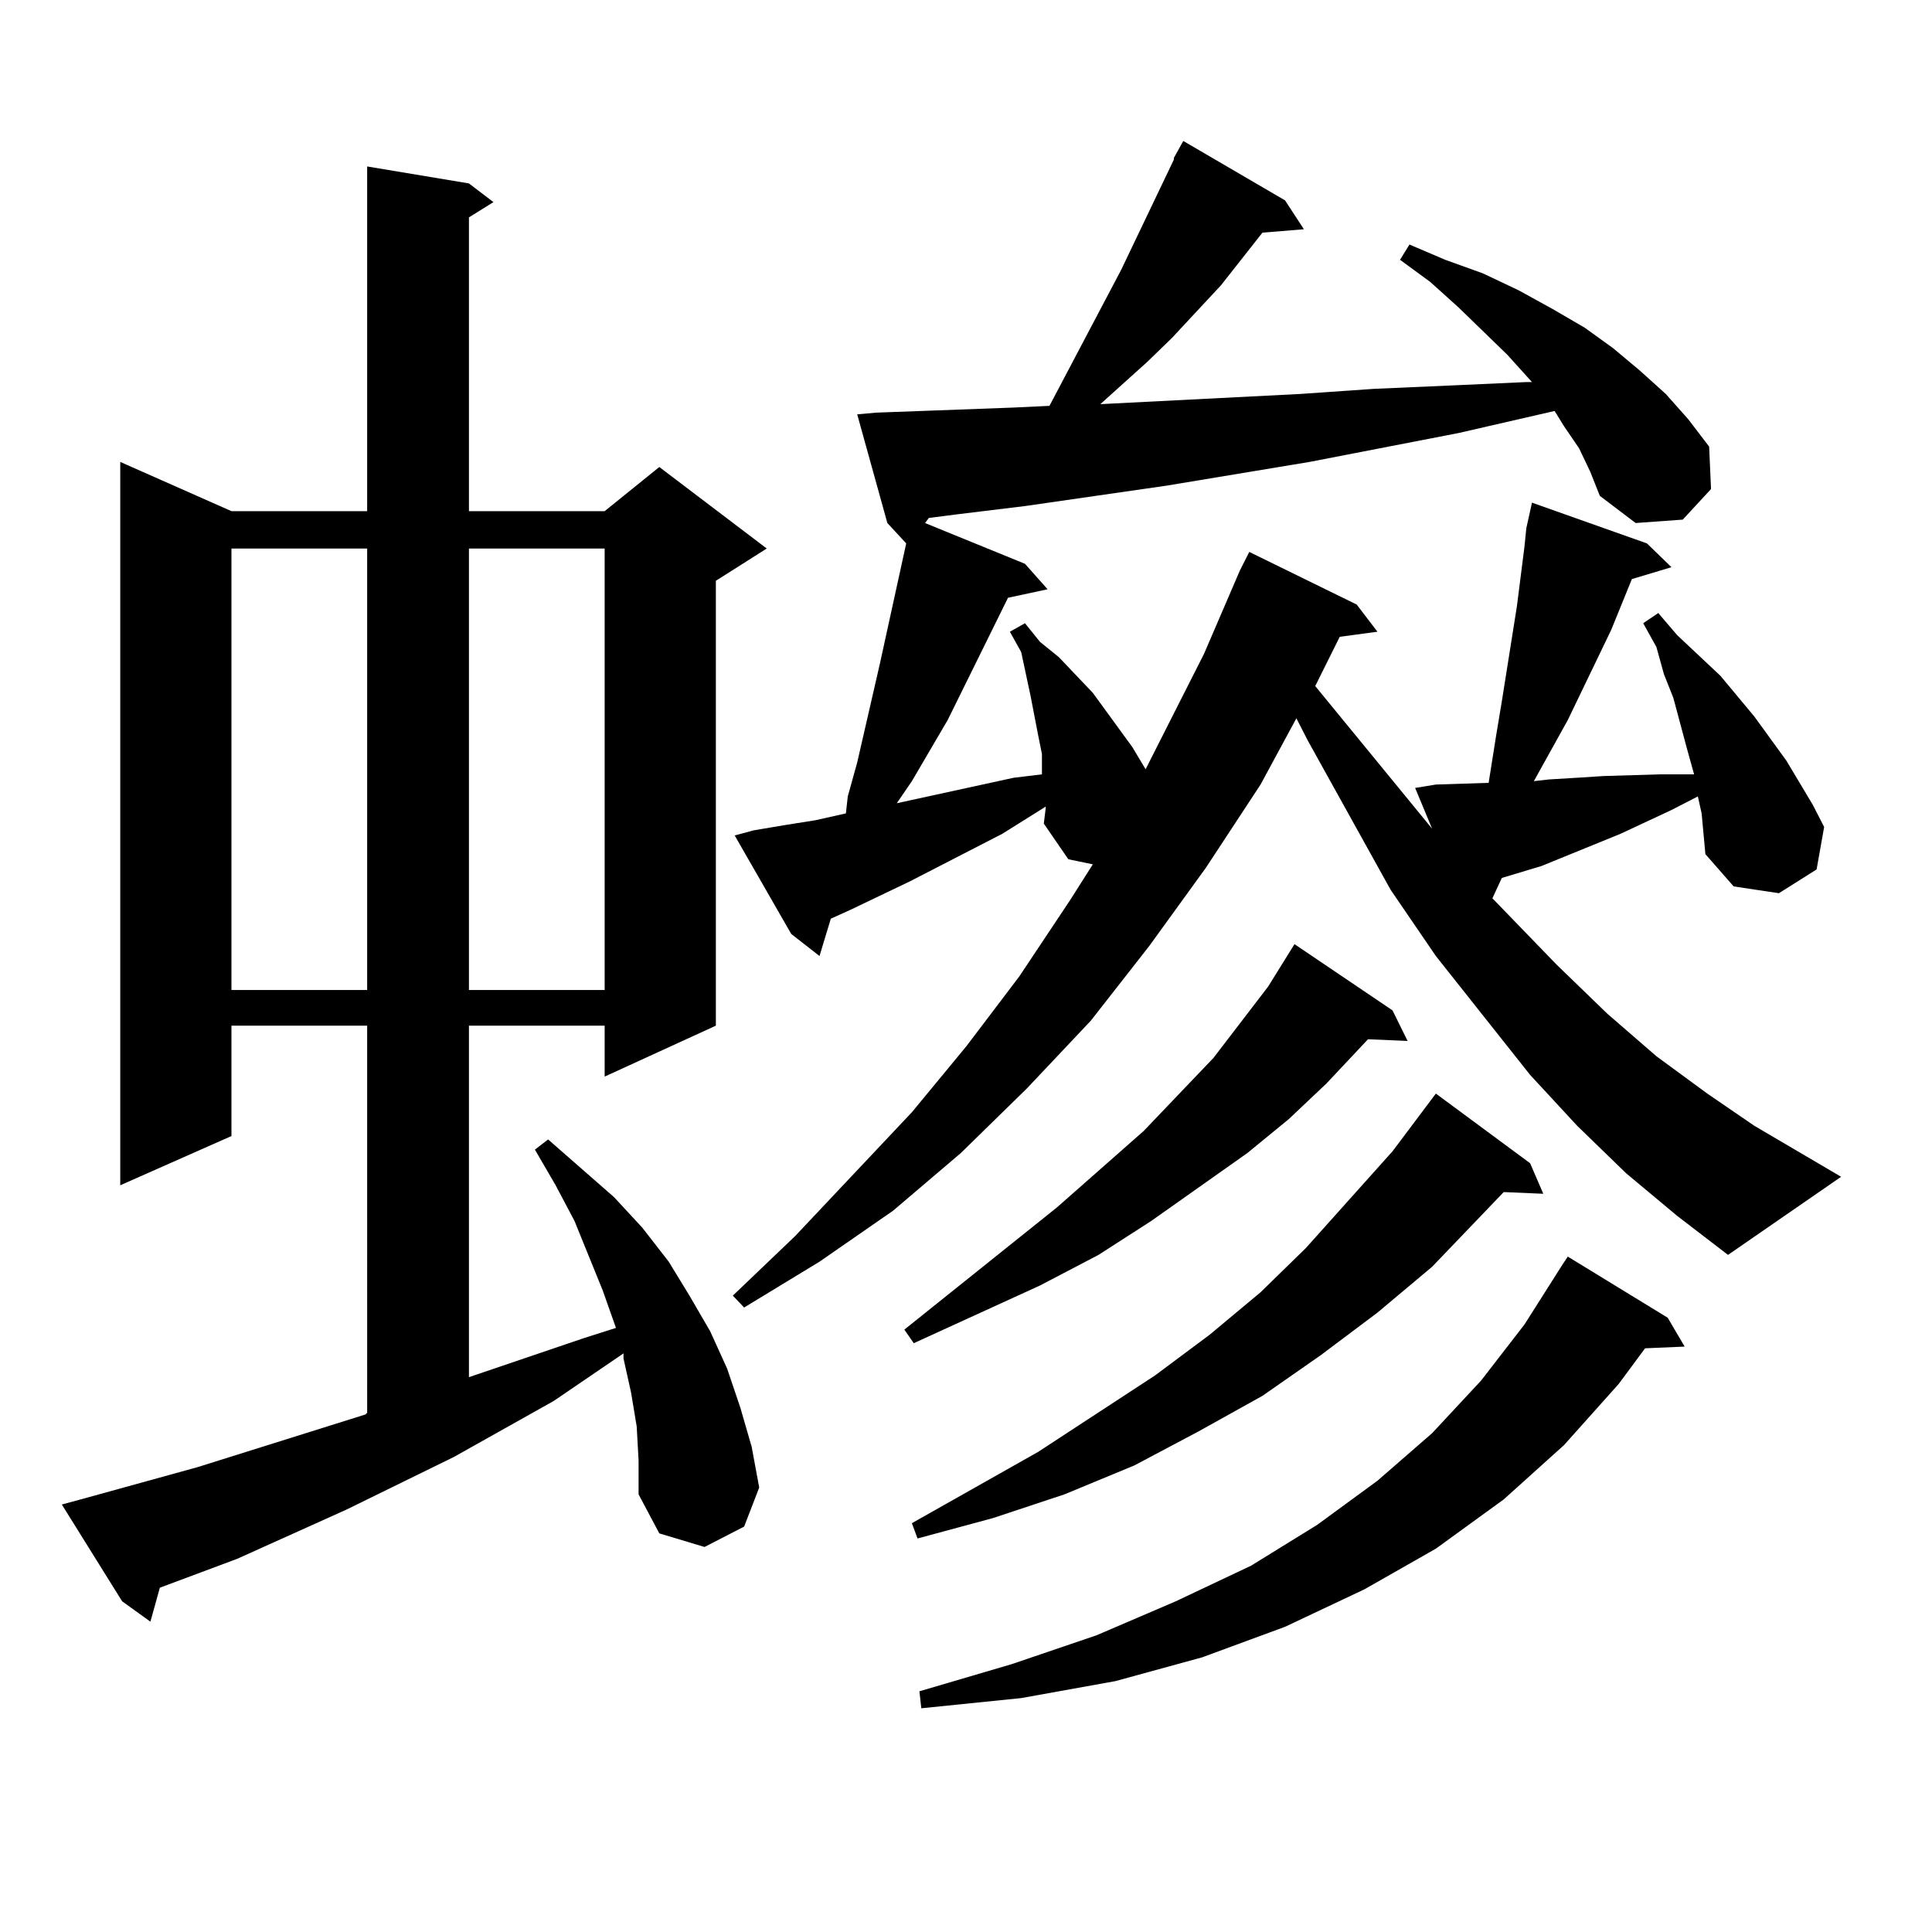 <?xml version="1.0" encoding="utf-8"?>
<!-- Generator: Adobe Illustrator 16.0.0, SVG Export Plug-In . SVG Version: 6.00 Build 0)  -->
<!DOCTYPE svg PUBLIC "-//W3C//DTD SVG 1.1//EN" "http://www.w3.org/Graphics/SVG/1.1/DTD/svg11.dtd">
<svg version="1.1" id="图层_1" xmlns="http://www.w3.org/2000/svg" xmlns:xlink="http://www.w3.org/1999/xlink" x="0px" y="0px"
	 width="1000px" height="1000px" viewBox="0 0 1000 1000" enable-background="new 0 0 1000 1000" xml:space="preserve">
<path d="M329.553,738.305l-2.927-17.578l-3.902-17.578v-2.637l-36.097,24.609l-51.706,29.004l-55.608,27.246l-56.584,25.488
	l-39.999,14.941l-4.878,17.578l-14.634-10.547l-31.219-50.098l9.756-2.637l60.486-16.699l86.827-27.246l0.976-0.879V530.883h-70.242
	v57.129L62.242,613.5V239.086l57.56,25.488h70.242V86.156l52.682,8.789l12.683,9.668l-12.683,7.91v152.051h70.242l28.292-22.852
	l55.608,42.188l-26.341,16.699v230.273l-57.56,26.367v-26.367h-70.242v181.934l59.511-20.215l16.585-5.273l-6.829-19.336
	l-14.634-36.035l-9.756-18.457l-10.731-18.457l6.829-5.273l34.146,29.883l14.634,15.82l13.658,17.578l10.731,17.578l10.731,18.457
	l8.78,19.336l6.829,20.215l5.854,20.215l3.902,21.094l-7.805,20.215l-20.487,10.547l-23.414-7.031l-10.731-20.215v-17.578
	L329.553,738.305z M119.802,283.91v228.516h70.242V283.91H119.802z M242.726,283.91v228.516h70.242V283.91H242.726z
	 M817.346,232.055l-7.805-11.426l-4.878-7.91l-49.755,11.426l-77.071,14.941l-74.145,12.305l-73.169,10.547l-36.097,4.395
	l-13.658,1.758l-1.951,2.637l51.706,21.094l11.707,13.184l-20.487,4.395l-31.219,63.281l-18.536,31.641l-7.805,11.426l60.486-13.184
	l14.634-1.758v-10.547l-1.951-9.668l-3.902-20.215l-4.878-22.852l-5.854-10.547l7.805-4.395l7.805,9.668l9.756,7.91l17.561,18.457
	l20.487,28.125l6.829,11.426l30.243-59.766l18.536-43.066l4.878-9.668l55.608,27.246l10.731,14.063l-19.512,2.637l-12.683,25.488
	l60.486,73.828l-8.78-21.094l10.731-1.758l27.316-0.879l3.902-24.609l2.927-17.578l7.805-49.219l3.902-30.762l0.976-9.668
	l0.976-4.395l1.951-8.789l59.511,21.094l12.683,12.305l-20.487,6.152l-10.731,26.367l-22.438,46.582l-17.561,31.641l7.805-0.879
	l14.634-0.879l13.658-0.879l29.268-0.879h14.634h2.927l-3.902-14.063l-6.829-25.488l-4.878-12.305l-3.902-14.063l-6.829-12.305
	l7.805-5.273l9.756,11.426l22.438,21.094l17.561,21.094l16.585,22.852l13.658,22.852l5.854,11.426l-3.902,21.973l-19.512,12.305
	l-23.414-3.516l-14.634-16.699l-1.951-21.094l-1.951-8.789l-13.658,7.031l-26.341,12.305l-40.975,16.699l-20.487,6.152
	l-4.878,10.547l33.17,34.277l26.341,25.488l25.365,21.973l26.341,19.336l24.39,16.699l44.877,26.367l-58.535,40.43l-26.341-20.215
	l-26.341-21.973l-25.365-24.609l-24.39-26.367l-48.779-61.523l-23.414-34.277l-42.926-77.344l-5.854-11.426l-18.536,34.277
	l-28.292,43.066l-29.268,40.43l-30.243,38.672l-33.17,35.156l-34.146,33.398l-35.121,29.883l-38.048,26.367l-39.023,23.73
	l-5.854-6.152l32.194-30.762l60.486-64.16l28.292-34.277l27.316-36.035l26.341-39.551l11.707-18.457l-12.683-2.637l-12.683-18.457
	l0.976-7.91v-0.879l-22.438,14.063l-47.804,24.609l-31.219,14.941l-9.756,4.395l-5.854,19.336l-14.634-11.426l-29.268-50.977
	l9.756-2.637l15.609-2.637l16.585-2.637l15.609-3.516l0.976-8.789l4.878-17.578l11.707-50.977l13.658-62.402l-9.756-10.547
	l-15.609-56.25l9.756-0.879l71.218-2.637l18.536-0.879l37.072-70.313l27.316-57.129v-0.879l4.878-8.789l52.682,30.762l9.756,14.941
	l-21.463,1.758l-21.463,27.246l-25.365,27.246l-12.683,12.305l-24.39,21.973l103.412-5.273l38.048-2.637l39.999-1.758l39.023-1.758
	h2.927l-12.683-14.063l-25.365-24.609l-14.634-13.184l-15.609-11.426l4.878-7.91l18.536,7.91l19.512,7.031l18.536,8.789
	l17.561,9.668l16.585,9.668l14.634,10.547l13.658,11.426l13.658,12.305l11.707,13.184l10.731,14.063l0.976,21.973l-14.634,15.82
	l-24.39,1.758l-18.536-14.063l-4.878-12.305L817.346,232.055z M720.763,522.973l7.805,15.82l-20.487-0.879l-21.463,22.852
	l-19.512,18.457l-21.463,17.578l-49.755,35.156l-27.316,17.578l-30.243,15.82l-65.364,29.883l-4.878-7.031l79.022-63.281
	l44.877-39.551l36.097-37.793l28.292-36.914l13.658-21.973L720.763,522.973z M791.98,602.074l6.829,15.82l-20.487-0.879
	l-37.072,38.672l-28.292,23.73l-29.268,21.973l-30.243,21.094l-33.17,18.457l-33.17,17.578l-36.097,14.941l-37.072,12.305
	l-39.023,10.547l-2.927-7.91l65.364-36.914l60.486-39.551l28.292-21.094l26.341-21.973l23.414-22.852l44.877-50.098l22.438-29.883
	L791.98,602.074z M863.198,682.055l8.78,14.941l-20.487,0.879l-13.658,18.457l-28.292,31.641l-31.219,28.125l-35.121,25.488
	l-37.072,21.094l-40.975,19.336l-42.926,15.82l-44.877,12.305l-48.779,8.789l-51.706,5.273l-0.976-8.789l47.804-14.063
	l43.901-14.941l40.975-17.578l39.023-18.457l34.146-21.094l31.219-22.852l28.292-24.609l25.365-27.246l22.438-29.004l19.512-30.762
	l2.927-4.395L863.198,682.055z"/>
</svg>
